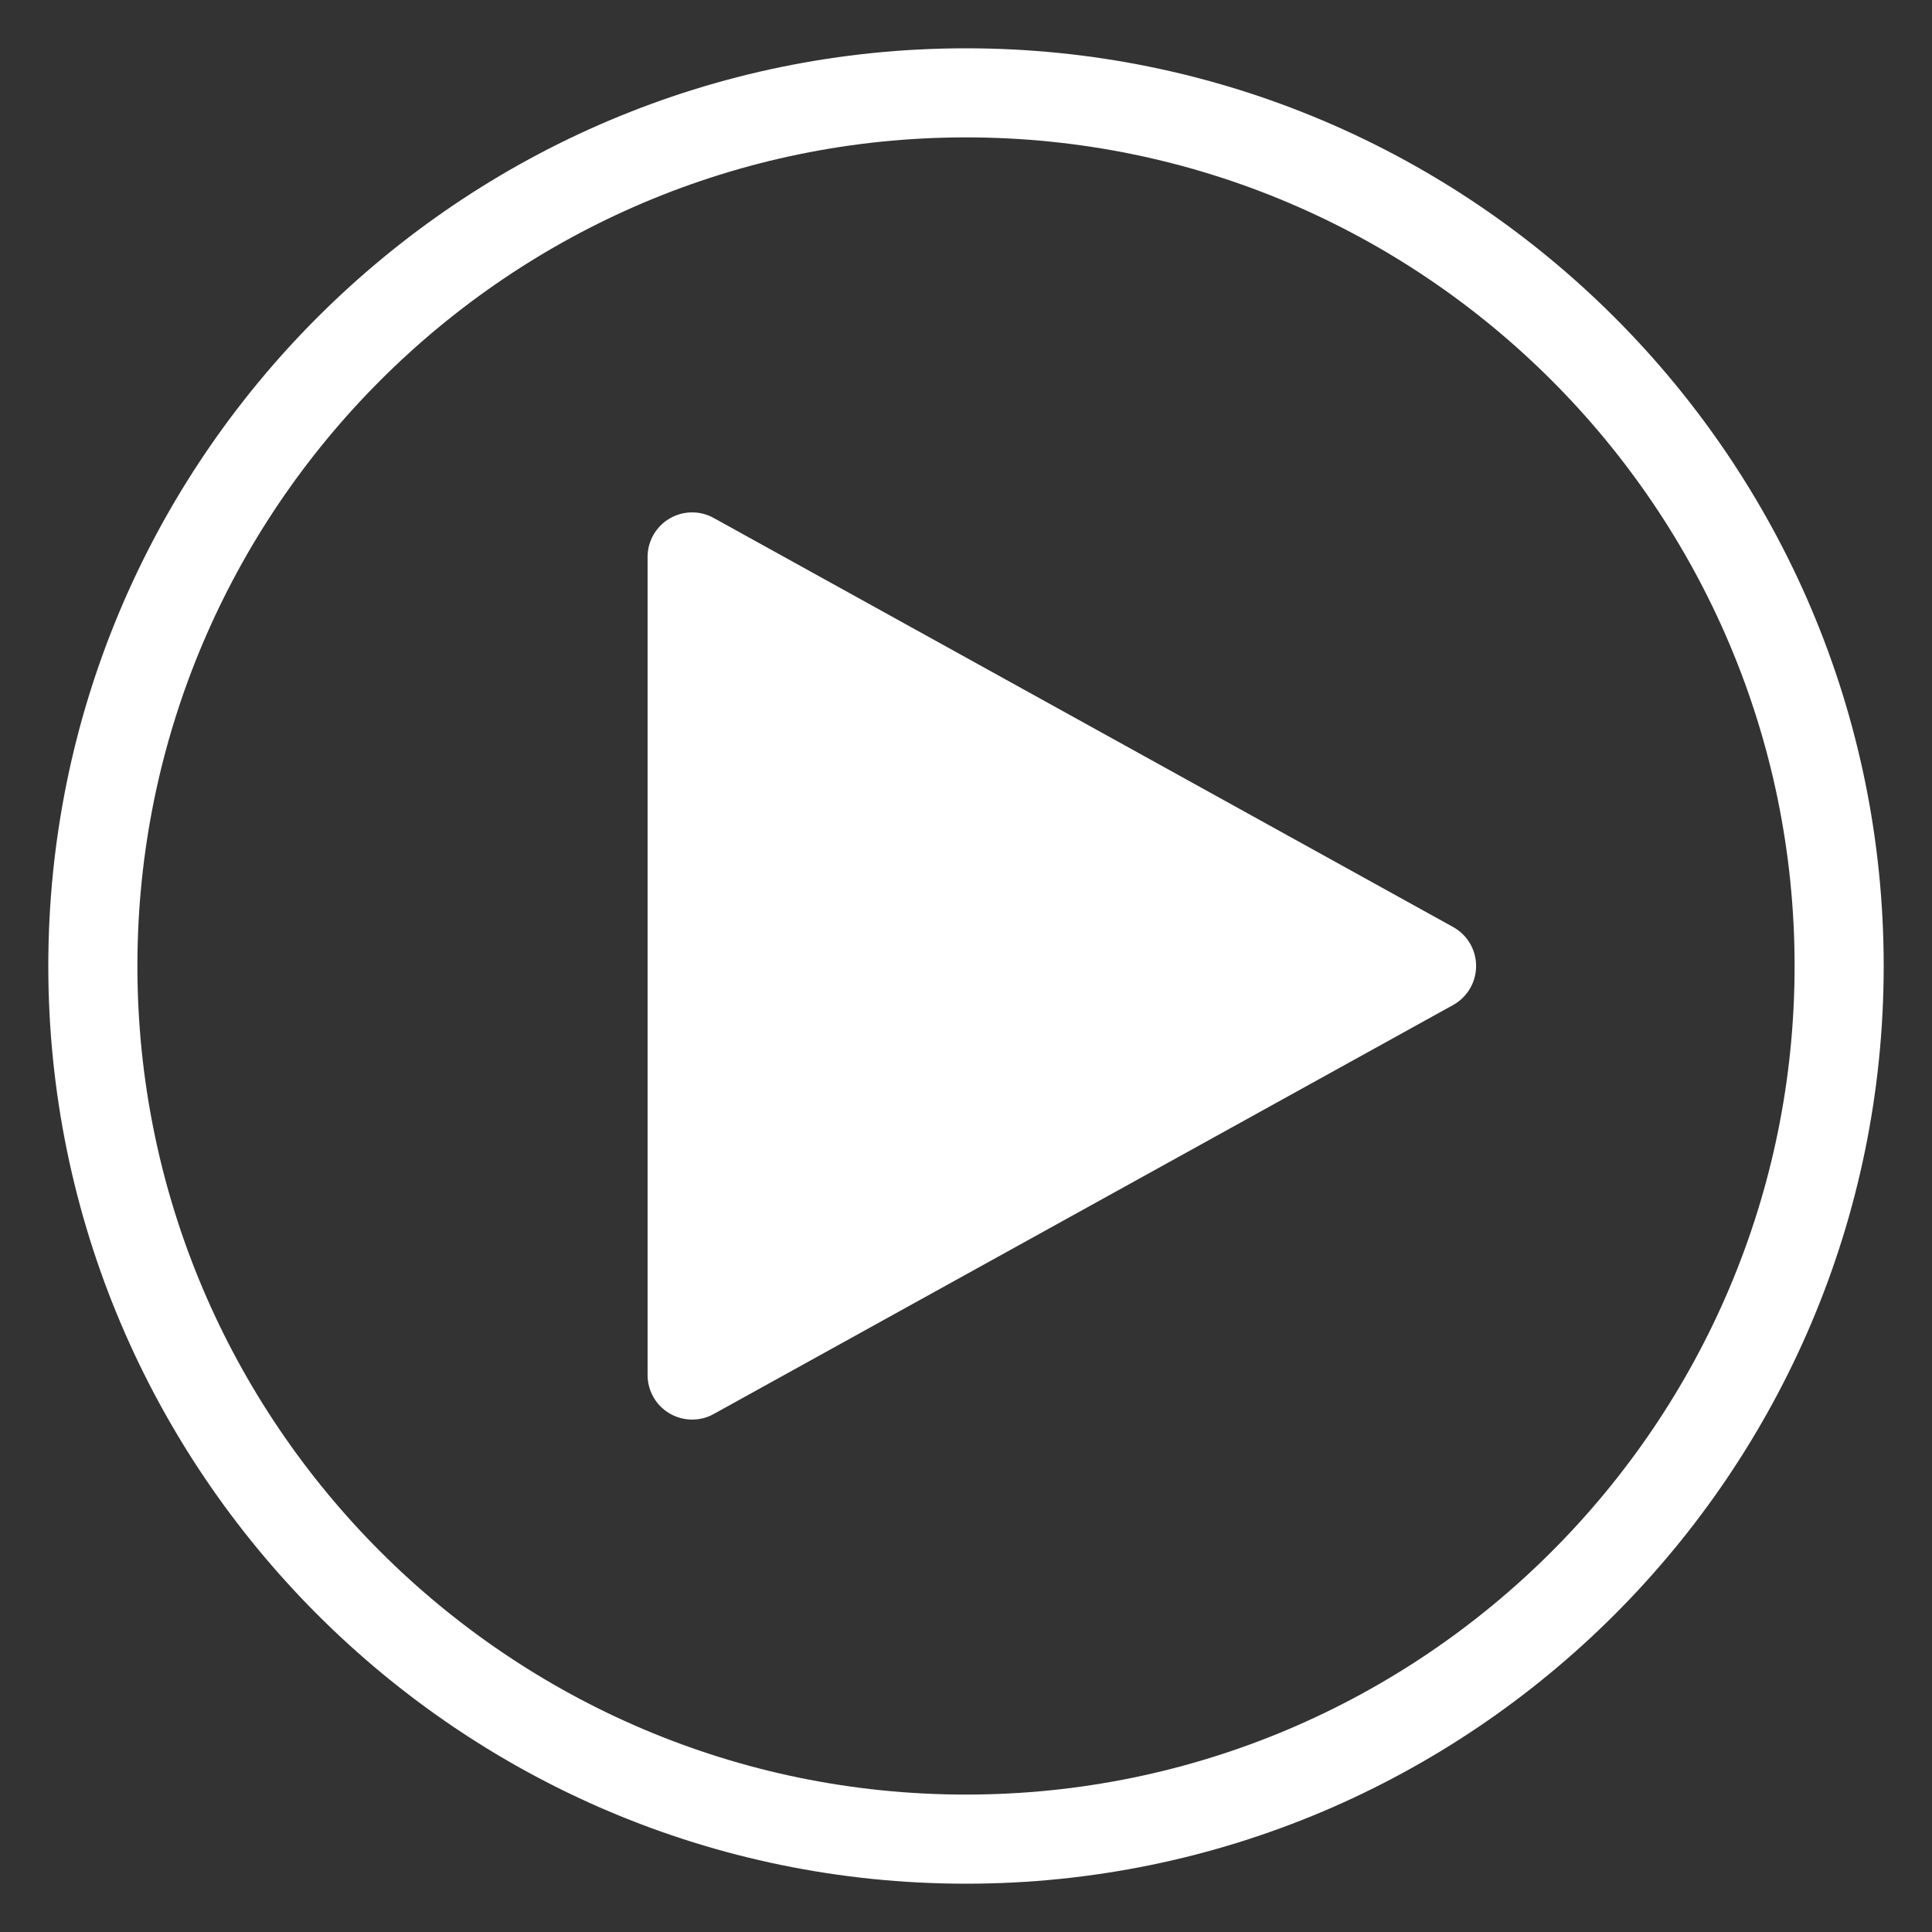 <?xml version="1.0" encoding="utf-8"?>
<!-- Generator: Adobe Illustrator 16.0.0, SVG Export Plug-In . SVG Version: 6.00 Build 0)  -->
<!DOCTYPE svg PUBLIC "-//W3C//DTD SVG 1.1//EN" "http://www.w3.org/Graphics/SVG/1.1/DTD/svg11.dtd">
<svg version="1.1" id="Capa_1" xmlns="http://www.w3.org/2000/svg" xmlns:xlink="http://www.w3.org/1999/xlink" x="0px" y="0px"
	 width="100px" height="100px" viewBox="0 0 100 100" enable-background="new 0 0 100 100" xml:space="preserve">
<rect x="0" y="0" width="100" height="100" fill="#333333" stroke="none"/>
<g>
	<g>
		<g>
			<path fill="#FFFFFF" d="M50.001,97.5C23.809,97.5,2.5,76.189,2.5,49.999S23.809,2.5,50.001,2.5
				C76.191,2.5,97.5,23.809,97.5,49.999S76.191,97.5,50.001,97.5z M50.001,7.111c-23.65,0-42.889,19.239-42.889,42.888
				c0,23.649,19.238,42.888,42.889,42.888c23.646,0,42.887-19.238,42.887-42.888C92.888,26.351,73.647,7.111,50.001,7.111z"/>
		</g>
	</g>
	<g>
		<polygon fill="#FFFFFF" points="35.827,28.827 35.827,71.172 74.099,49.999 		"/>
		<path fill="#FFFFFF" d="M35.827,73.477c-0.407,0-0.812-0.107-1.174-0.32c-0.702-0.412-1.134-1.17-1.134-1.984V28.827
			c0-0.816,0.432-1.572,1.134-1.986c0.705-0.415,1.573-0.427,2.288-0.031l38.272,21.172c0.736,0.406,1.19,1.178,1.19,2.018
			c0,0.839-0.454,1.611-1.19,2.019L36.941,73.189C36.594,73.383,36.21,73.477,35.827,73.477z M38.133,32.738V67.26l31.202-17.261
			L38.133,32.738z"/>
	</g>
</g>
</svg>
